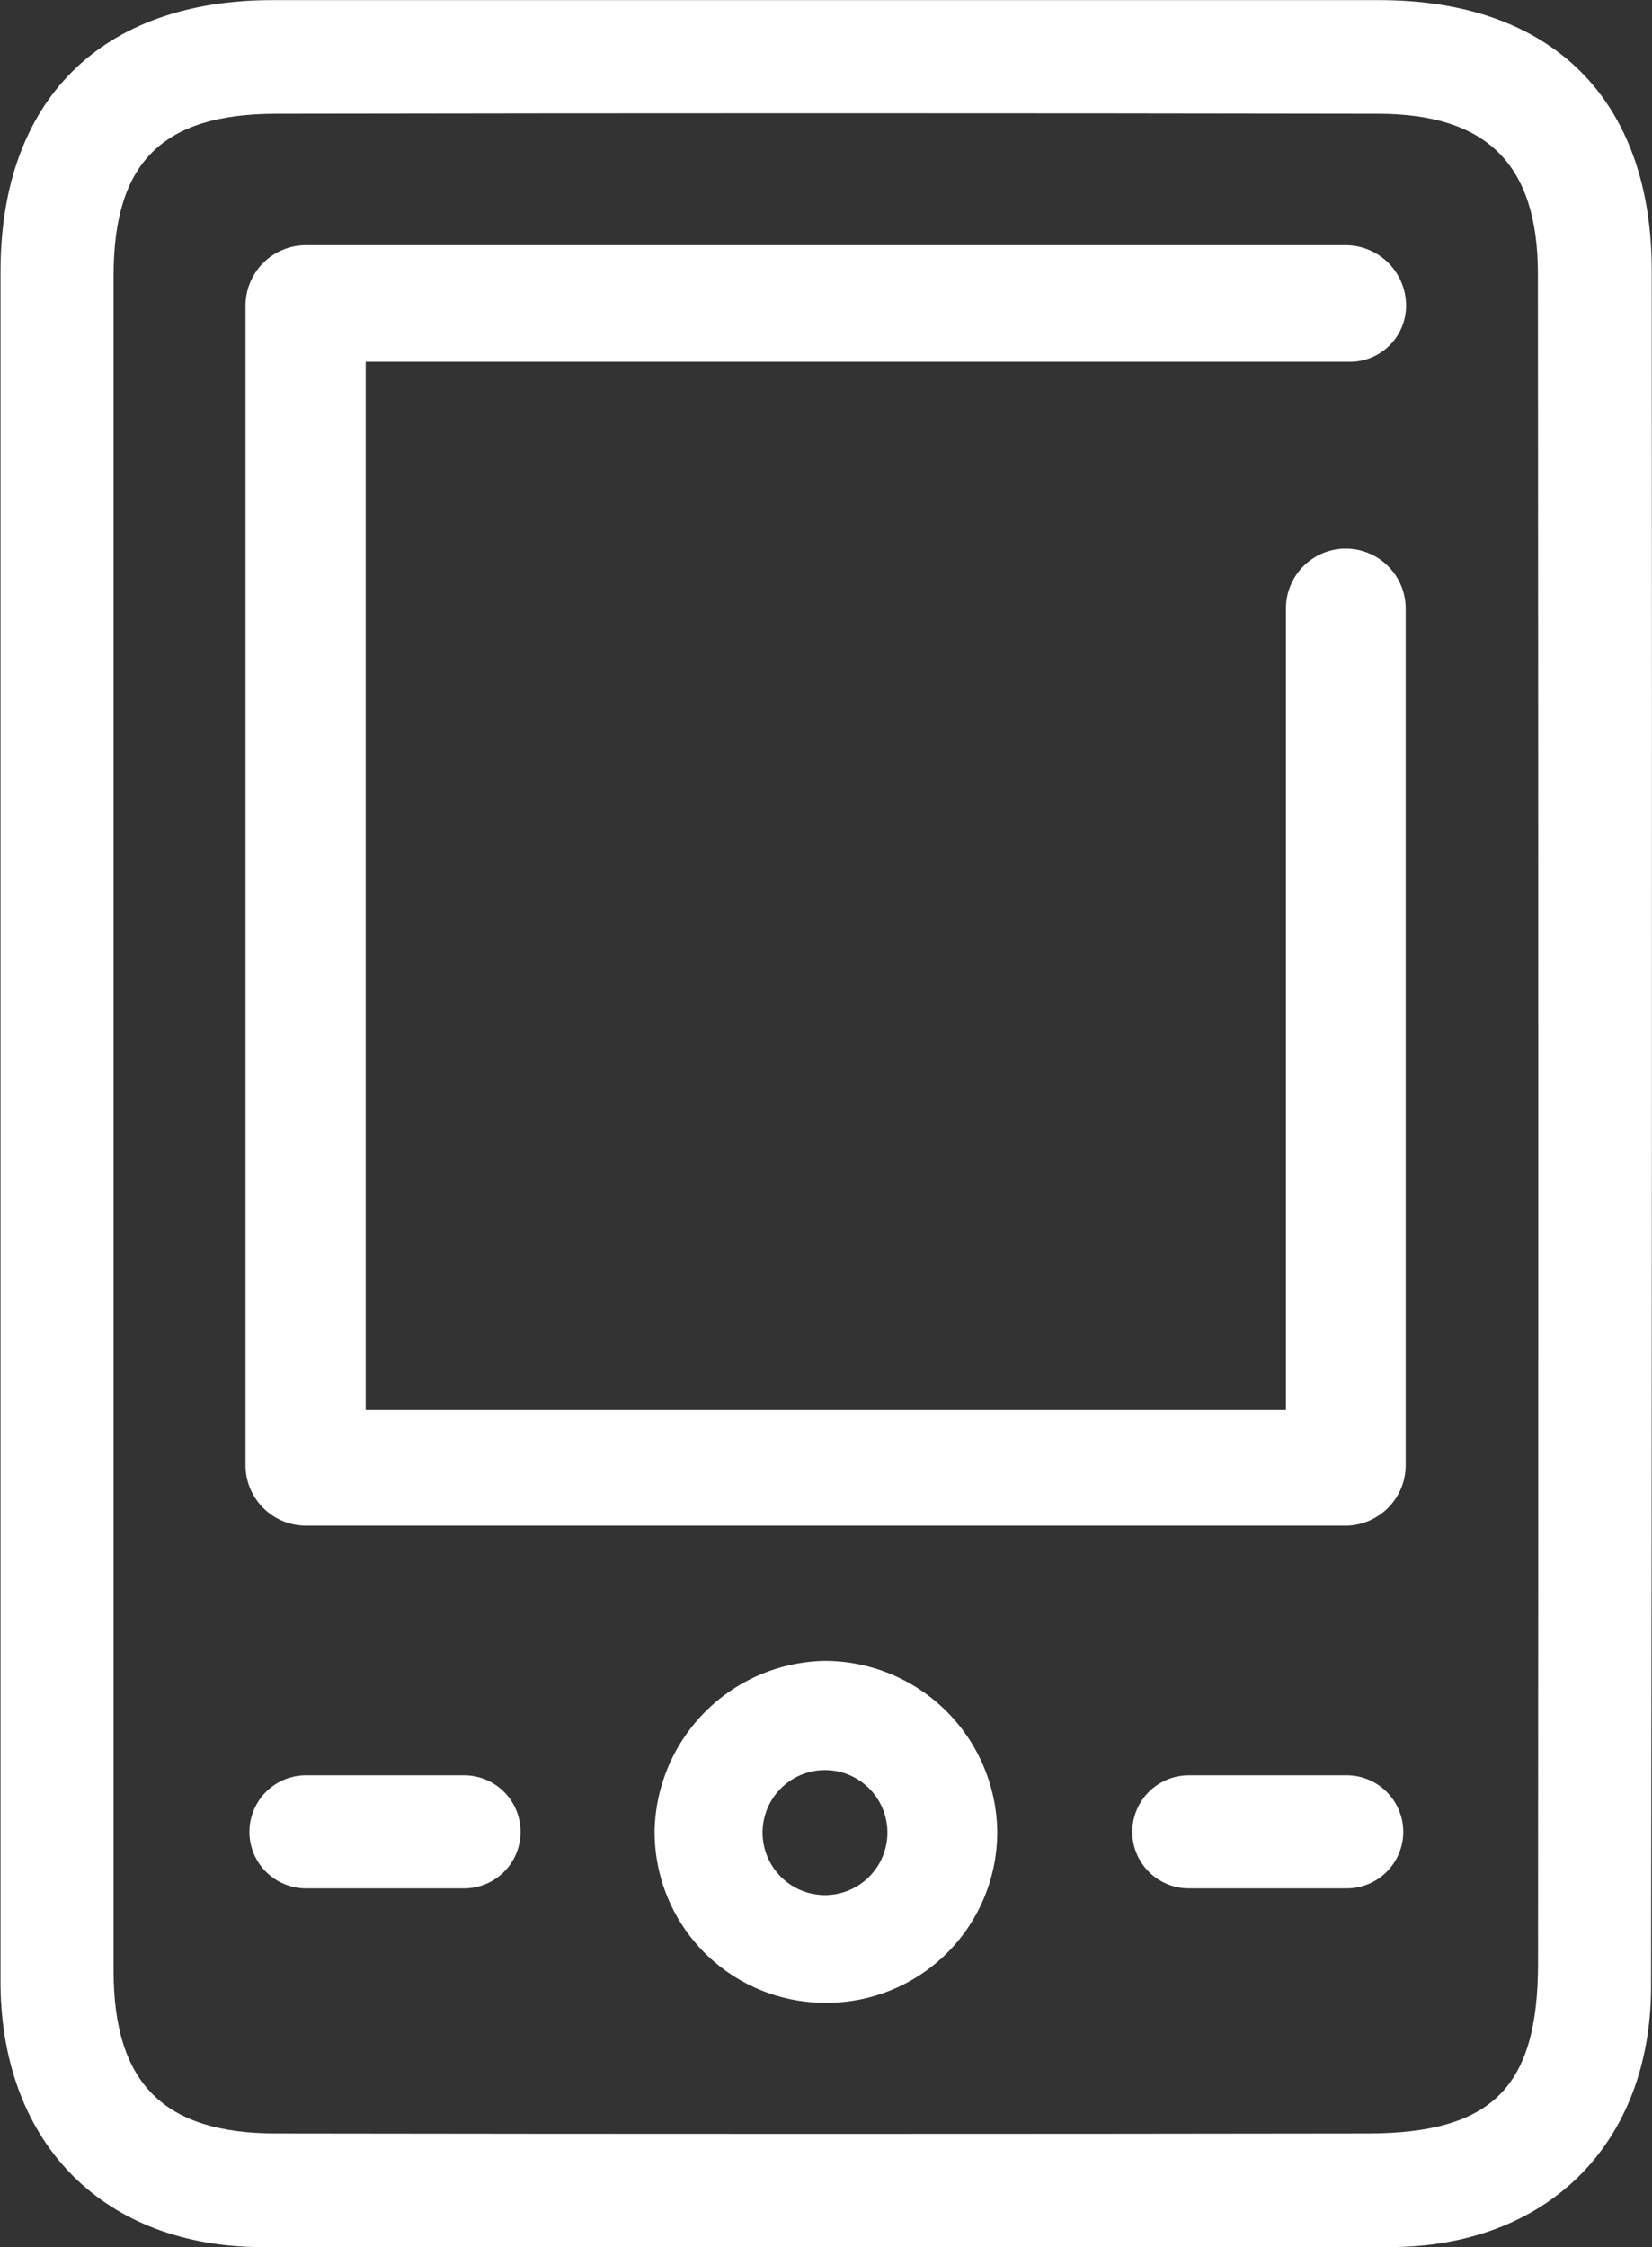 <svg id="Слой_1" data-name="Слой 1" xmlns="http://www.w3.org/2000/svg" viewBox="0 0 123.2 167.52"><rect x="0" y="0" width="123.2" height="167.52" fill="#333333" stroke="none"/><defs><style>.cls-1{fill:#fff;}</style></defs><title>mobile</title><path class="cls-1" d="M338.36-197.31c0-12.84-7.49-20.19-20.32-20.19H235.51c-12.78,0-20.28,7.45-20.29,20.2q0,31.77,0,63.55h0v62.8c0,.5,0,1,0,1.5C215.38-57.62,223-50,234.77-50q42,0,84,0c11.79,0,19.53-7.68,19.54-19.45Q338.41-133.39,338.36-197.31ZM329.88-71.14c0,9.23-3.43,12.65-12.69,12.67q-40.71.06-81.4,0c-8.42,0-12.13-3.75-12.14-12.12q0-31.59,0-63.17h0q0-31.59,0-63.18c0-8.46,3.63-12.08,12.12-12.09q41.07-.07,82.15,0c8.18,0,11.95,3.81,11.95,11.93Q329.92-134.13,329.88-71.14Z" transform="translate(-215.18 217.51)"/><path class="cls-1" d="M276.7-93.7A12.93,12.93,0,0,0,264-81.12a12.73,12.73,0,0,0,12.67,12.91,12.73,12.73,0,0,0,12.88-12.71A12.88,12.88,0,0,0,276.7-93.7Zm0,17.46a4.66,4.66,0,0,1-4.65-4.66,4.66,4.66,0,0,1,4.65-4.66,4.66,4.66,0,0,1,4.66,4.66A4.66,4.66,0,0,1,276.72-76.24Z" transform="translate(-215.18 217.51)"/><path class="cls-1" d="M315.61-85.17H303.84a4.22,4.22,0,0,0-4.22,4.22,4.22,4.22,0,0,0,4.22,4.21h11.77a4.22,4.22,0,0,0,4.22-4.21A4.22,4.22,0,0,0,315.61-85.17Z" transform="translate(-215.18 217.51)"/><path class="cls-1" d="M249.77-85.17H238a4.22,4.22,0,0,0-4.22,4.22A4.22,4.22,0,0,0,238-76.74h11.77A4.21,4.21,0,0,0,254-80.95,4.21,4.21,0,0,0,249.77-85.17Z" transform="translate(-215.18 217.51)"/><path class="cls-1" d="M315.85-190.54a4.19,4.19,0,0,0,4.19-4.18,4.51,4.51,0,0,0-4.51-4.51H238a4.51,4.51,0,0,0-4.51,4.51v86.43a4.51,4.51,0,0,0,4.51,4.51h77.5a4.51,4.51,0,0,0,4.51-4.51v-63.86a4.47,4.47,0,0,0-4.47-4.46,4.46,4.46,0,0,0-4.46,4.46v59.75H242.45v-78.14Z" transform="translate(-215.18 217.51)"/></svg>